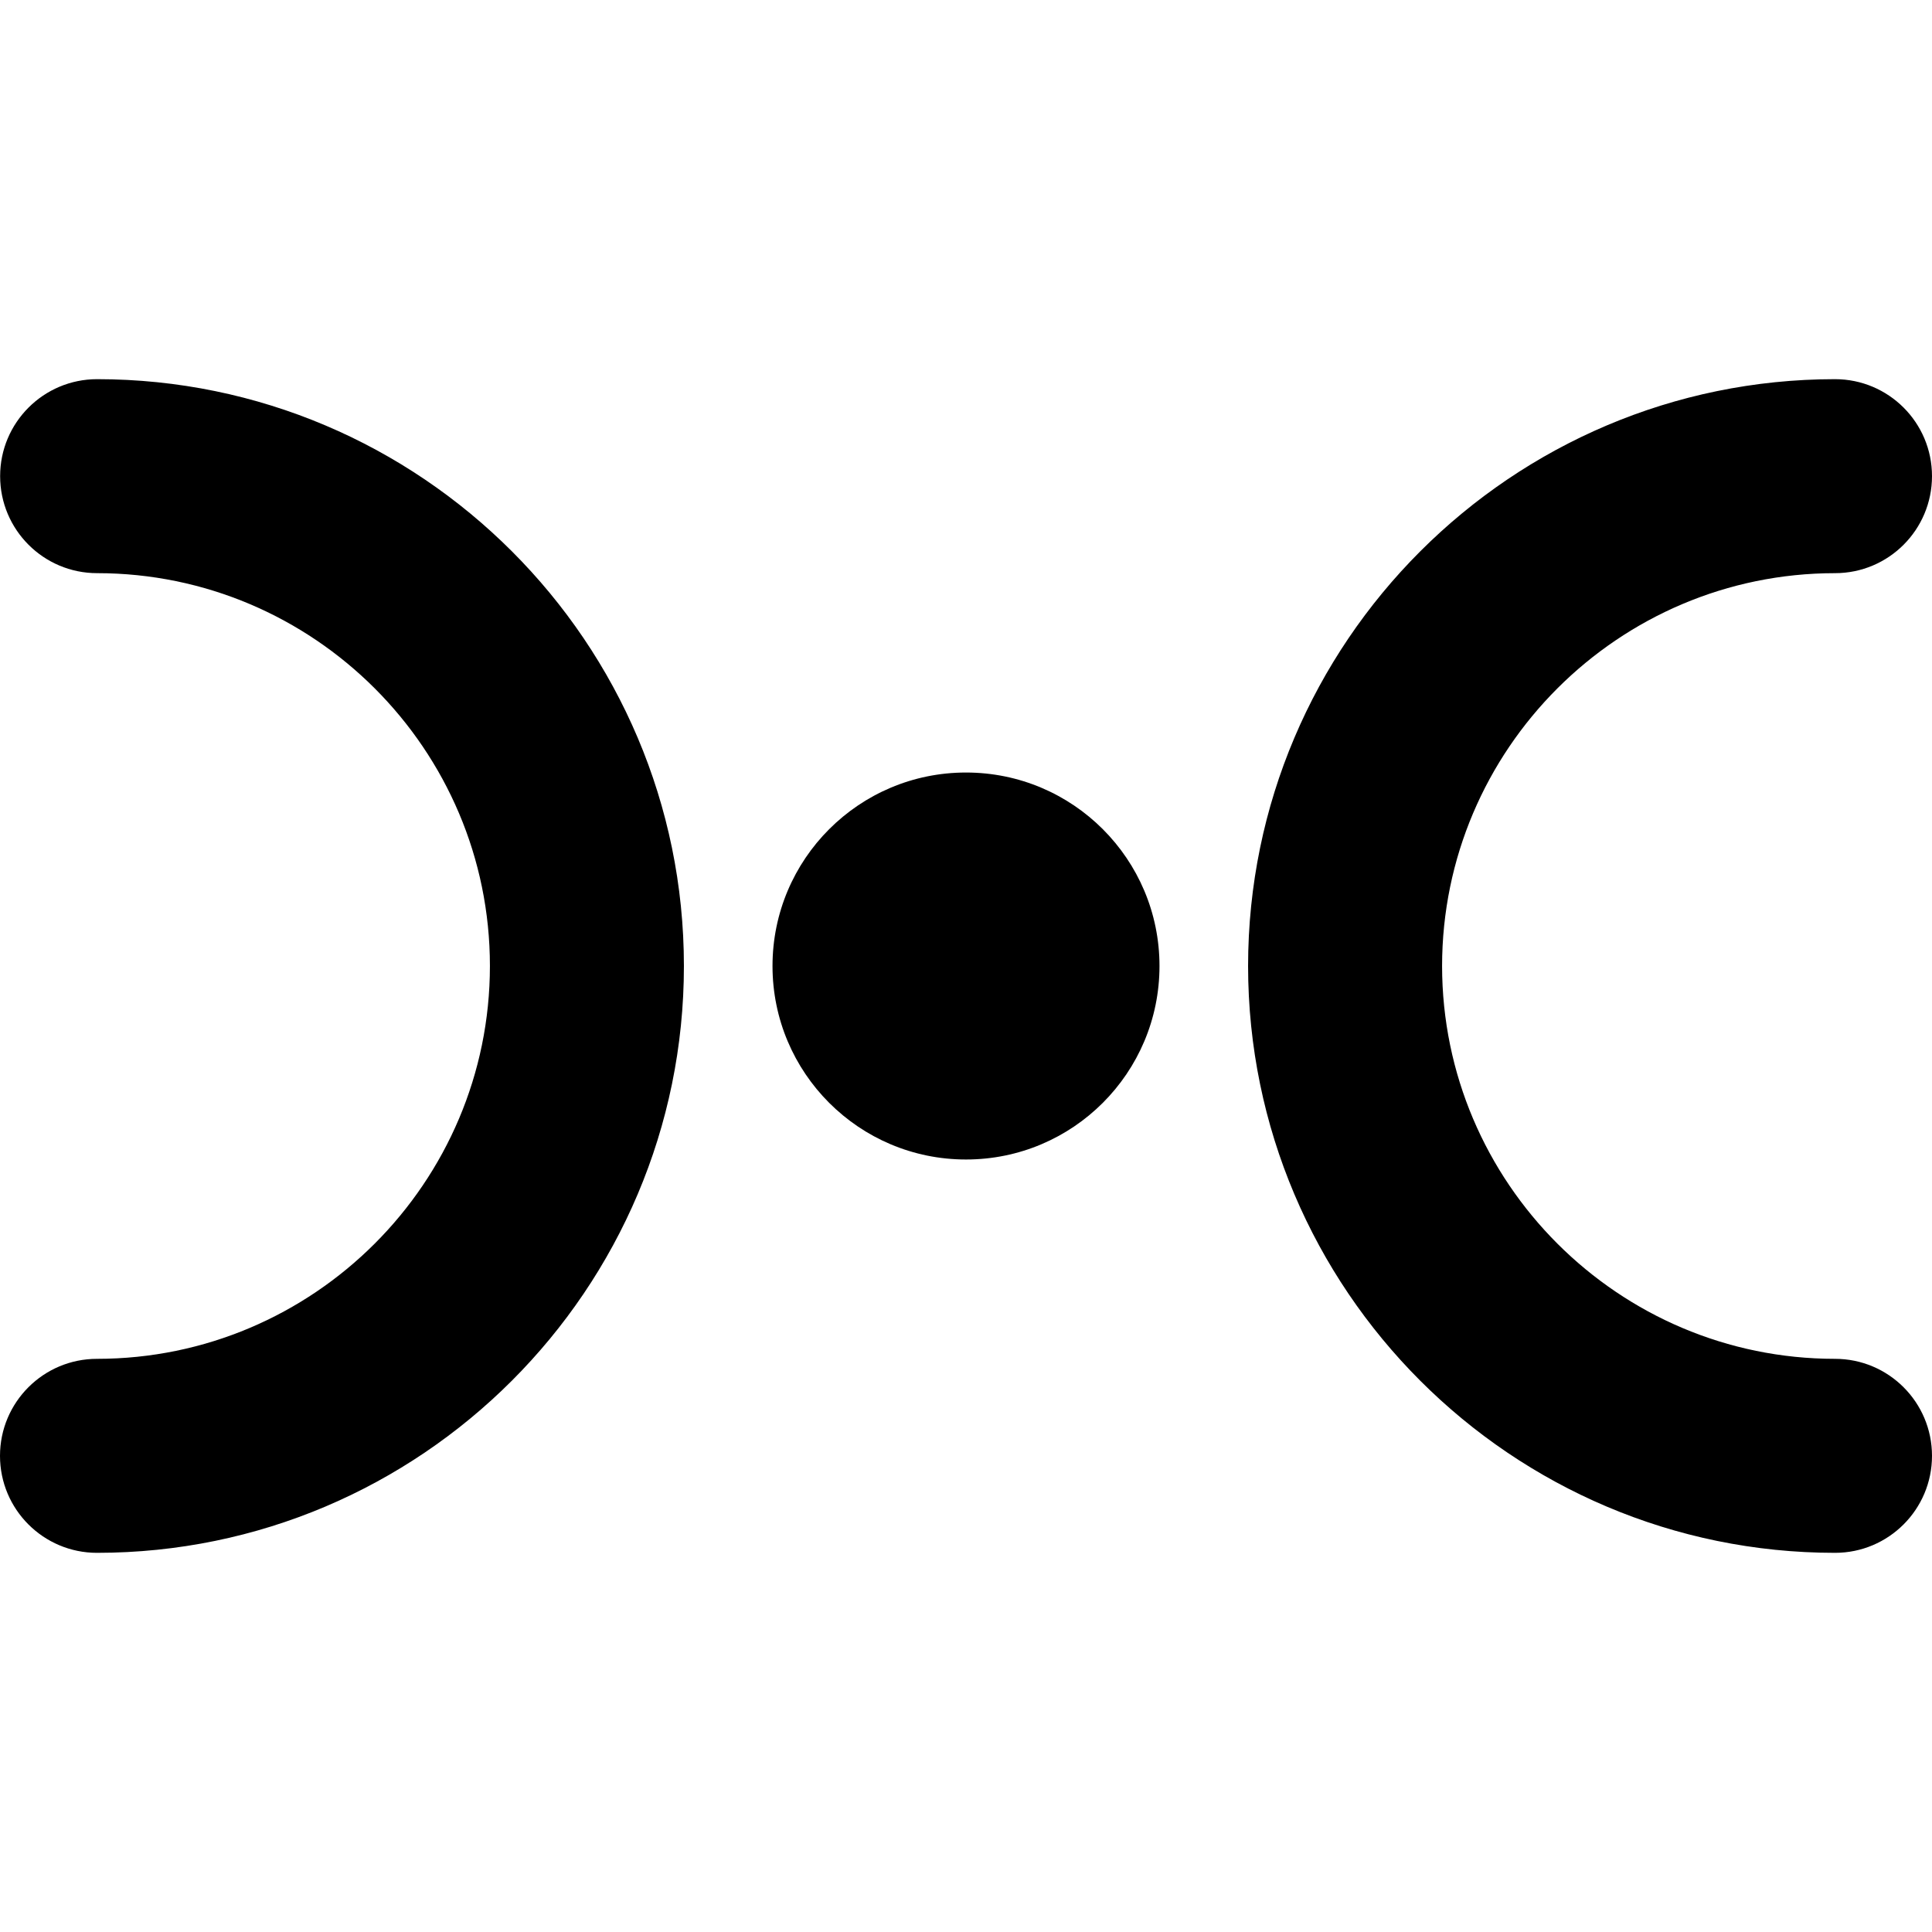 <?xml version="1.0" encoding="iso-8859-1"?>
<!-- Uploaded to: SVG Repo, www.svgrepo.com, Generator: SVG Repo Mixer Tools -->
<!DOCTYPE svg PUBLIC "-//W3C//DTD SVG 1.1//EN" "http://www.w3.org/Graphics/SVG/1.1/DTD/svg11.dtd">
<svg fill="#000000" height="800px" width="800px" version="1.1" id="Capa_1" xmlns="http://www.w3.org/2000/svg" xmlns:xlink="http://www.w3.org/1999/xlink" 
	 viewBox="0 0 482.313 482.313" xml:space="preserve">
<g>
	<path d="M24.247,94.657c-13.368,0-24.215,10.838-24.215,24.207c0,13.376,10.831,24.223,24.215,24.223
		c54.073,0.016,98.058,44,98.058,98.057c0,54.082-44,98.082-98.09,98.082C10.847,339.225,0,350.064,0,363.441
		c0,13.376,10.847,24.215,24.215,24.215c80.795,0,146.52-65.724,146.52-146.512C170.734,160.389,105.026,94.673,24.247,94.657z"/>
	<path d="M458.098,339.225c-54.058,0-98.058-44.006-98.09-98.073c0.032-54.058,44.032-98.05,98.09-98.065
		c13.385,0,24.215-10.846,24.215-24.223c0-13.369-10.847-24.207-24.215-24.207c-80.748,0.016-146.487,65.732-146.52,146.495
		c0.032,80.787,65.772,146.503,146.52,146.503c13.368,0,24.215-10.838,24.215-24.215
		C482.313,350.064,471.466,339.225,458.098,339.225z"/>
	<path d="M241.156,192.856c-26.689,0-48.304,21.63-48.304,48.304c0,26.675,21.614,48.304,48.304,48.304
		c26.689,0,48.305-21.629,48.305-48.304C289.461,214.487,267.846,192.856,241.156,192.856z"/>
</g>
</svg>